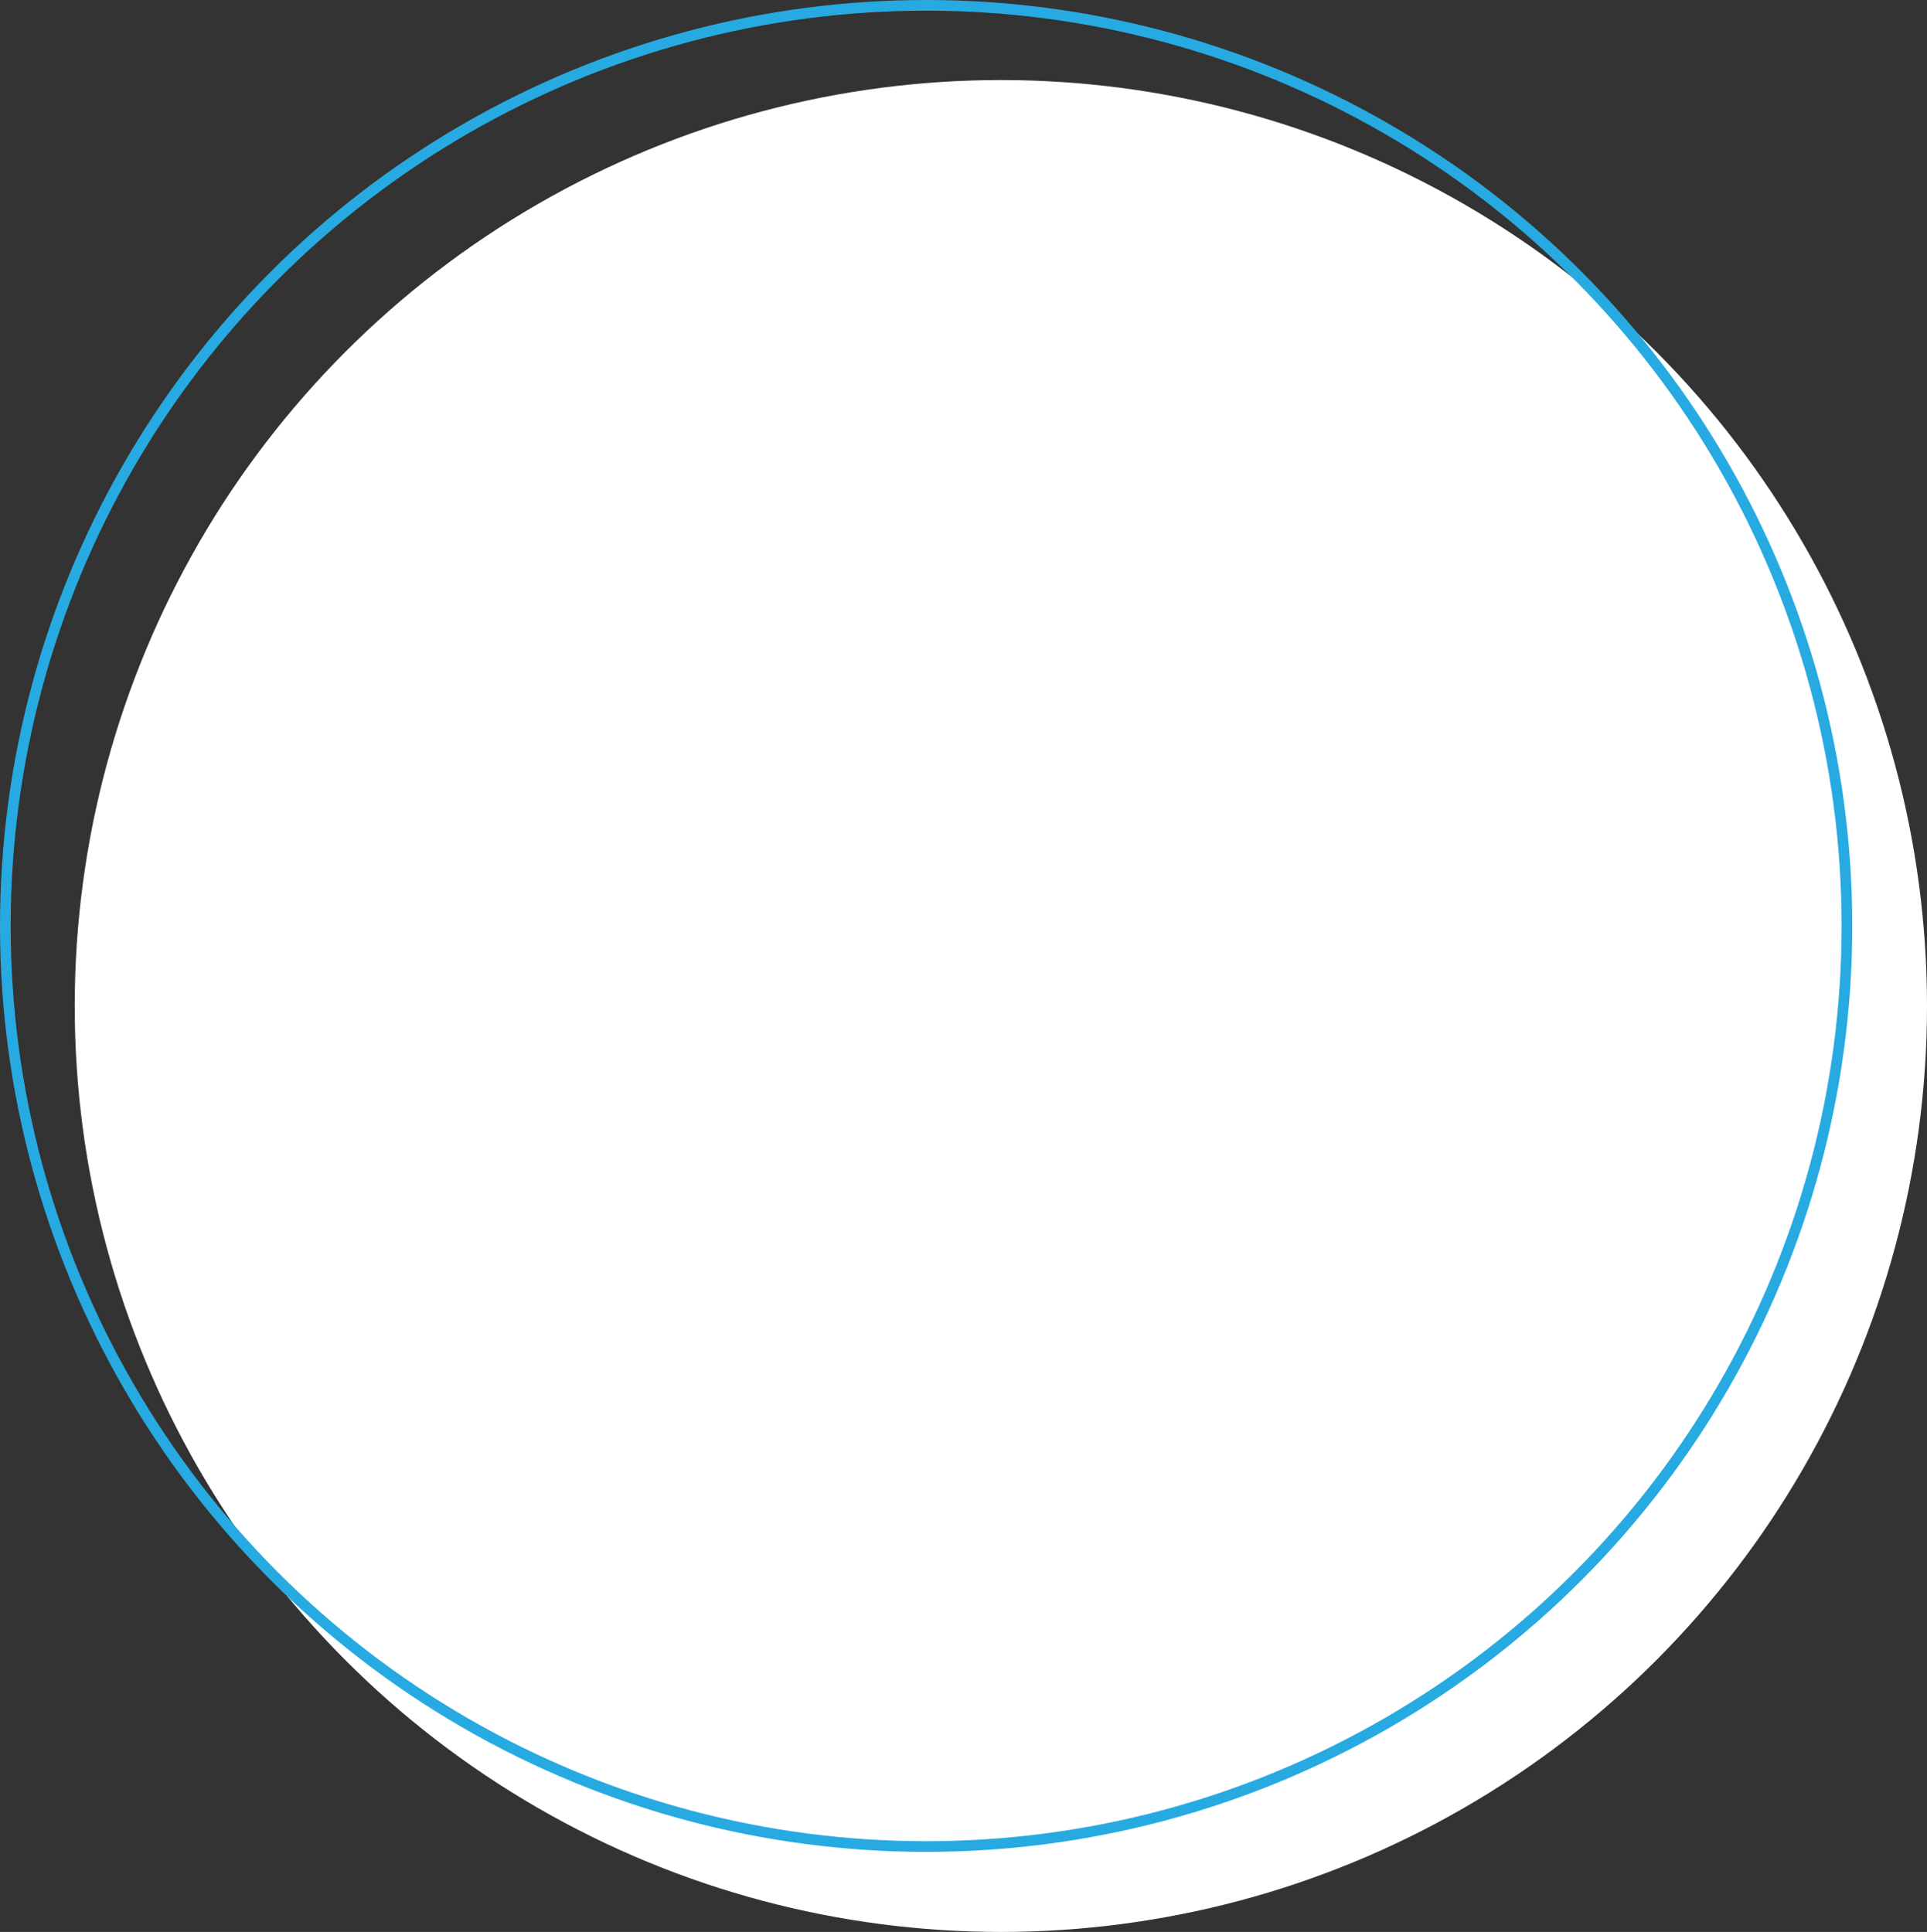 <svg xmlns="http://www.w3.org/2000/svg" width="361" height="362" viewBox="0 0 361 362">
  <rect x="0" y="0" width="361" height="362" fill="#333333" stroke="none"/>
  <g id="Group_508" data-name="Group 508" transform="translate(-249 -4659)">
    <circle id="Ellipse_170" data-name="Ellipse 170" cx="173.5" cy="173.5" r="173.5" transform="translate(263 4674)" fill="#fff"/>
    <g id="Ellipse_173" data-name="Ellipse 173" transform="translate(249 4659)" fill="none" stroke="#27aae1" stroke-width="2">
      <circle cx="173.5" cy="173.5" r="173.5" stroke="none"/>
      <circle cx="173.5" cy="173.5" r="172.5" fill="none"/>
    </g>
  </g>
</svg>
